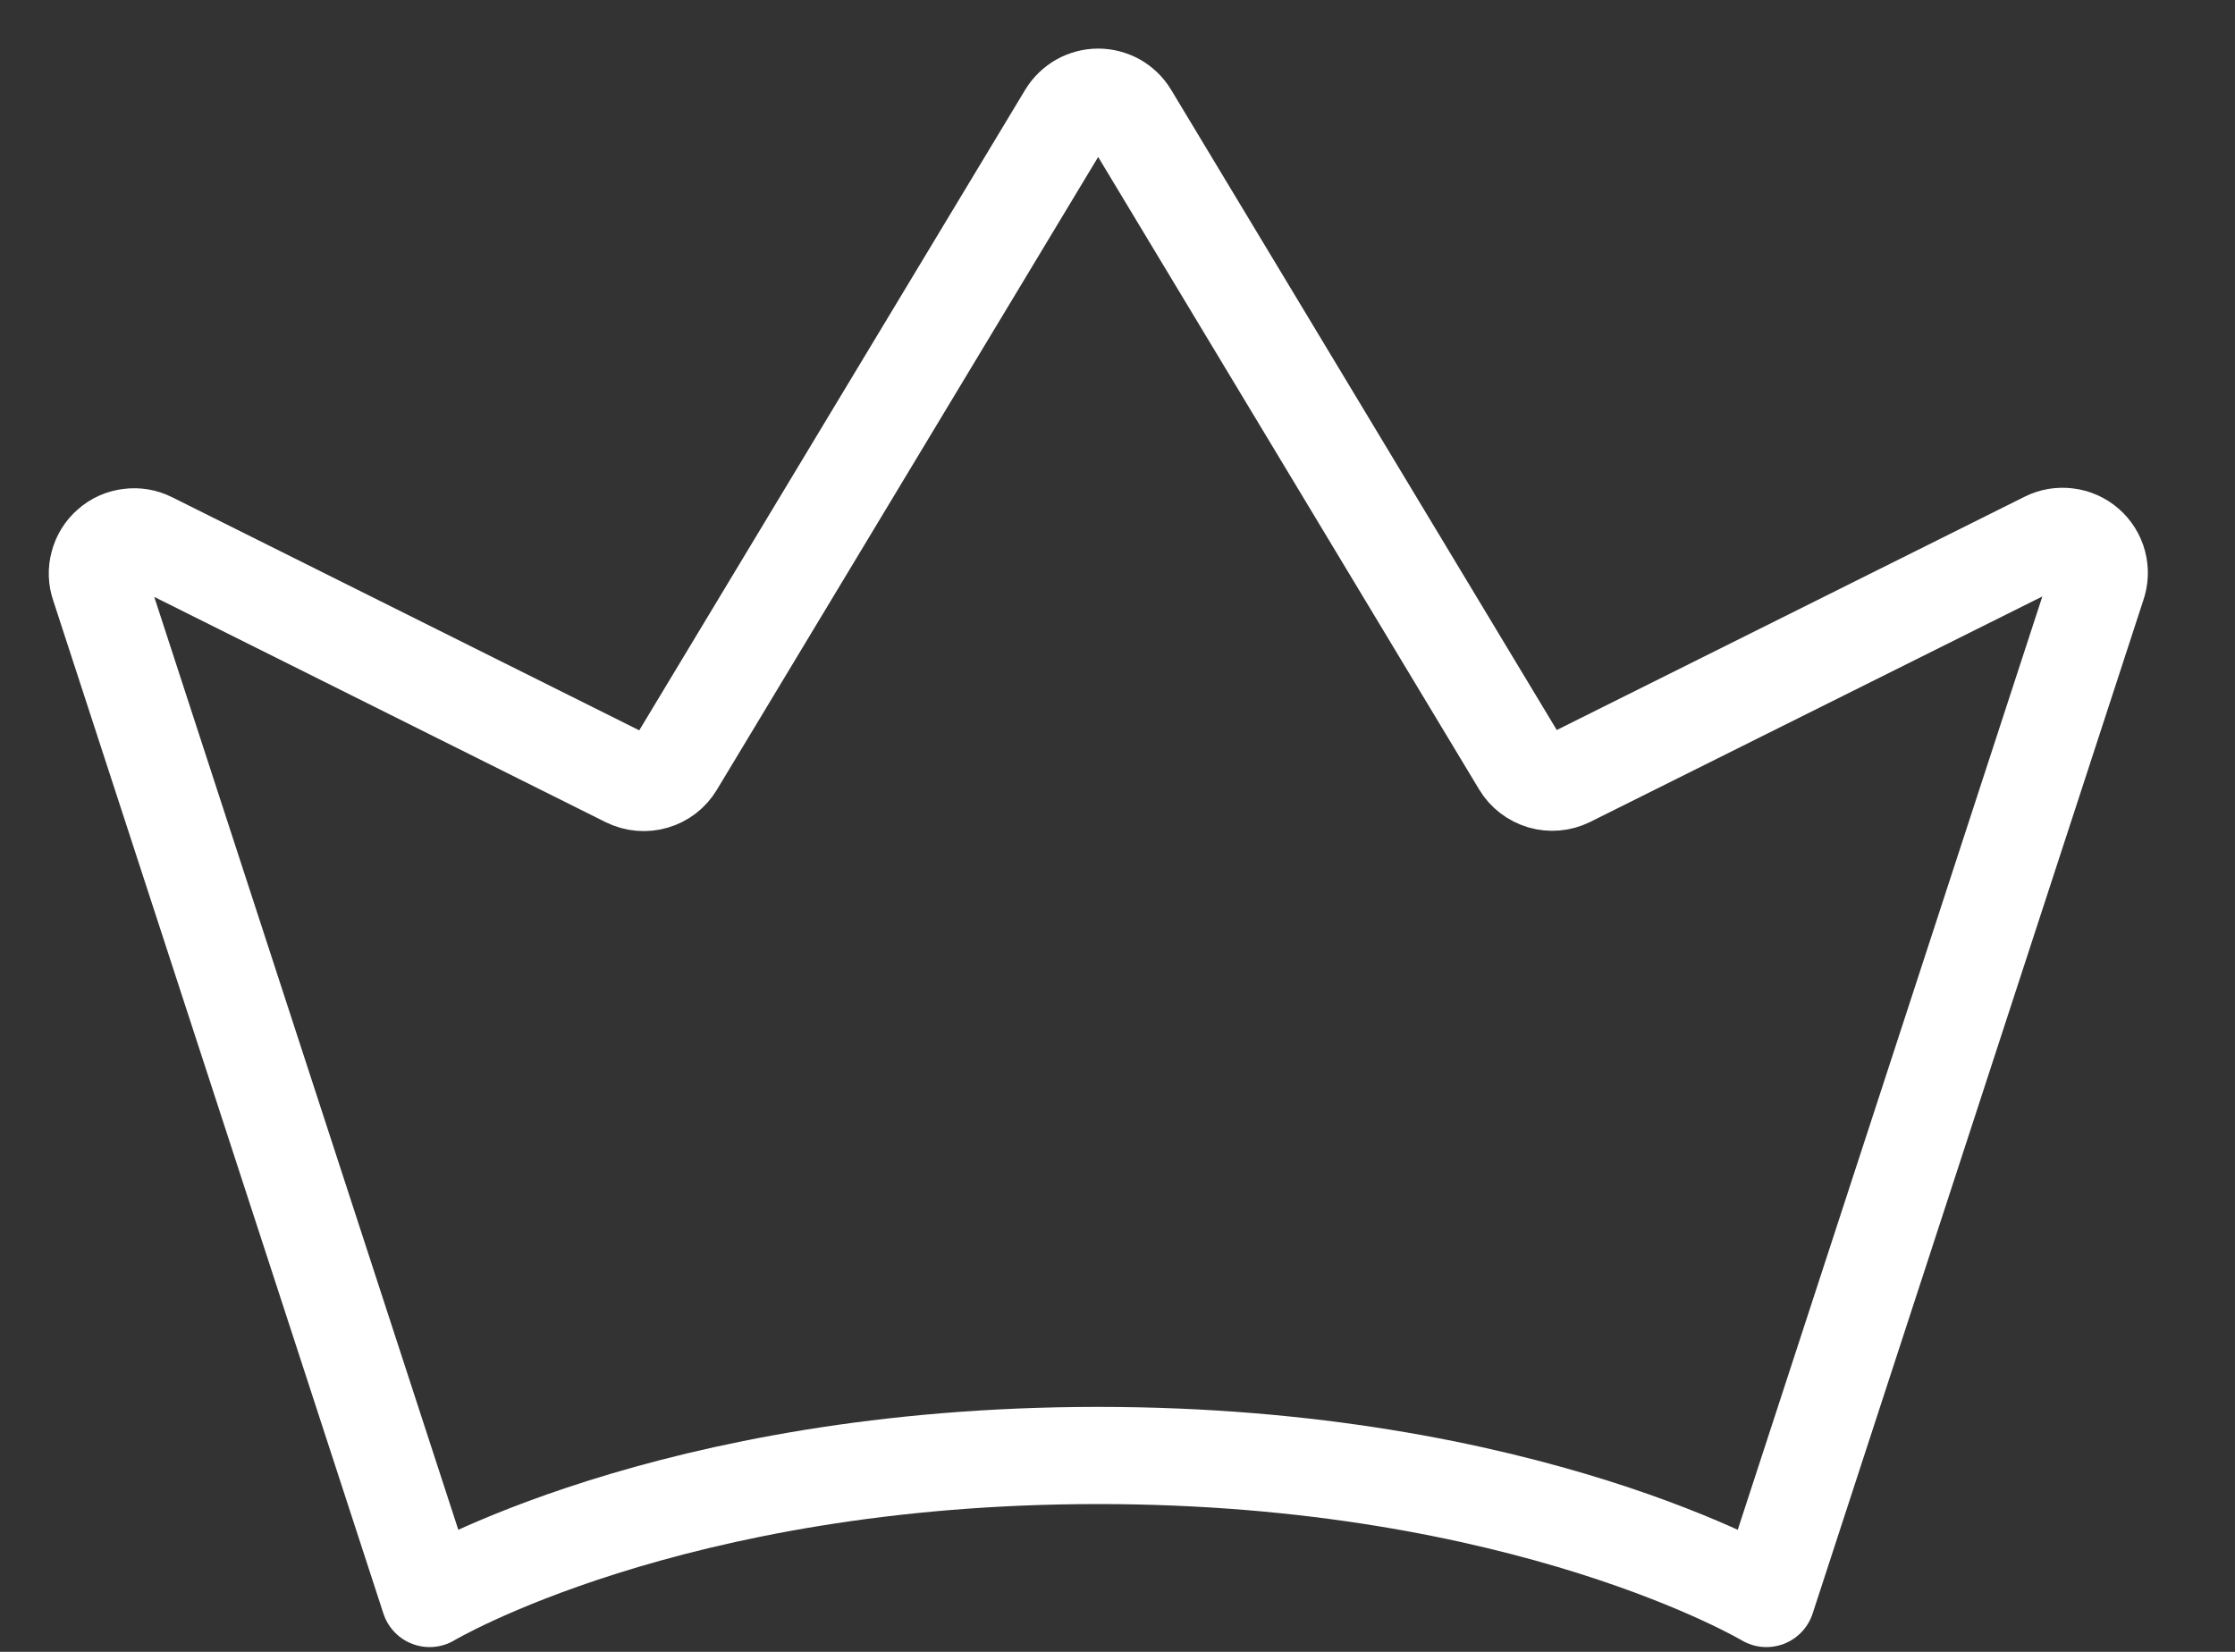 <svg width="23" height="17" viewBox="0 0 23 17" fill="none" xmlns="http://www.w3.org/2000/svg">
<rect x="0" y="0" width="23" height="17" fill="#333333" stroke="none"/>
<path d="M4.421 16.451C4.421 16.451 6.884 14.979 11.3 14.979C15.715 14.979 18.178 16.451 18.178 16.451L21.582 6.02C21.607 5.949 21.61 5.873 21.591 5.8C21.572 5.727 21.531 5.662 21.475 5.613C21.418 5.563 21.348 5.532 21.274 5.523C21.199 5.513 21.124 5.526 21.057 5.56L16.142 8.011C16.057 8.053 15.959 8.062 15.868 8.035C15.777 8.008 15.699 7.949 15.65 7.867L11.623 1.181C11.59 1.126 11.542 1.08 11.486 1.048C11.43 1.017 11.366 1 11.301 1C11.237 1 11.173 1.017 11.117 1.048C11.06 1.08 11.013 1.126 10.979 1.181L6.949 7.87C6.9 7.952 6.822 8.012 6.731 8.038C6.64 8.065 6.542 8.056 6.456 8.014L1.549 5.565C1.482 5.531 1.406 5.518 1.332 5.528C1.257 5.537 1.187 5.568 1.131 5.618C1.074 5.667 1.034 5.732 1.015 5.805C0.995 5.877 0.998 5.954 1.023 6.025L4.421 16.451Z" stroke="white" stroke-linecap="round" stroke-linejoin="round"/>
</svg>
